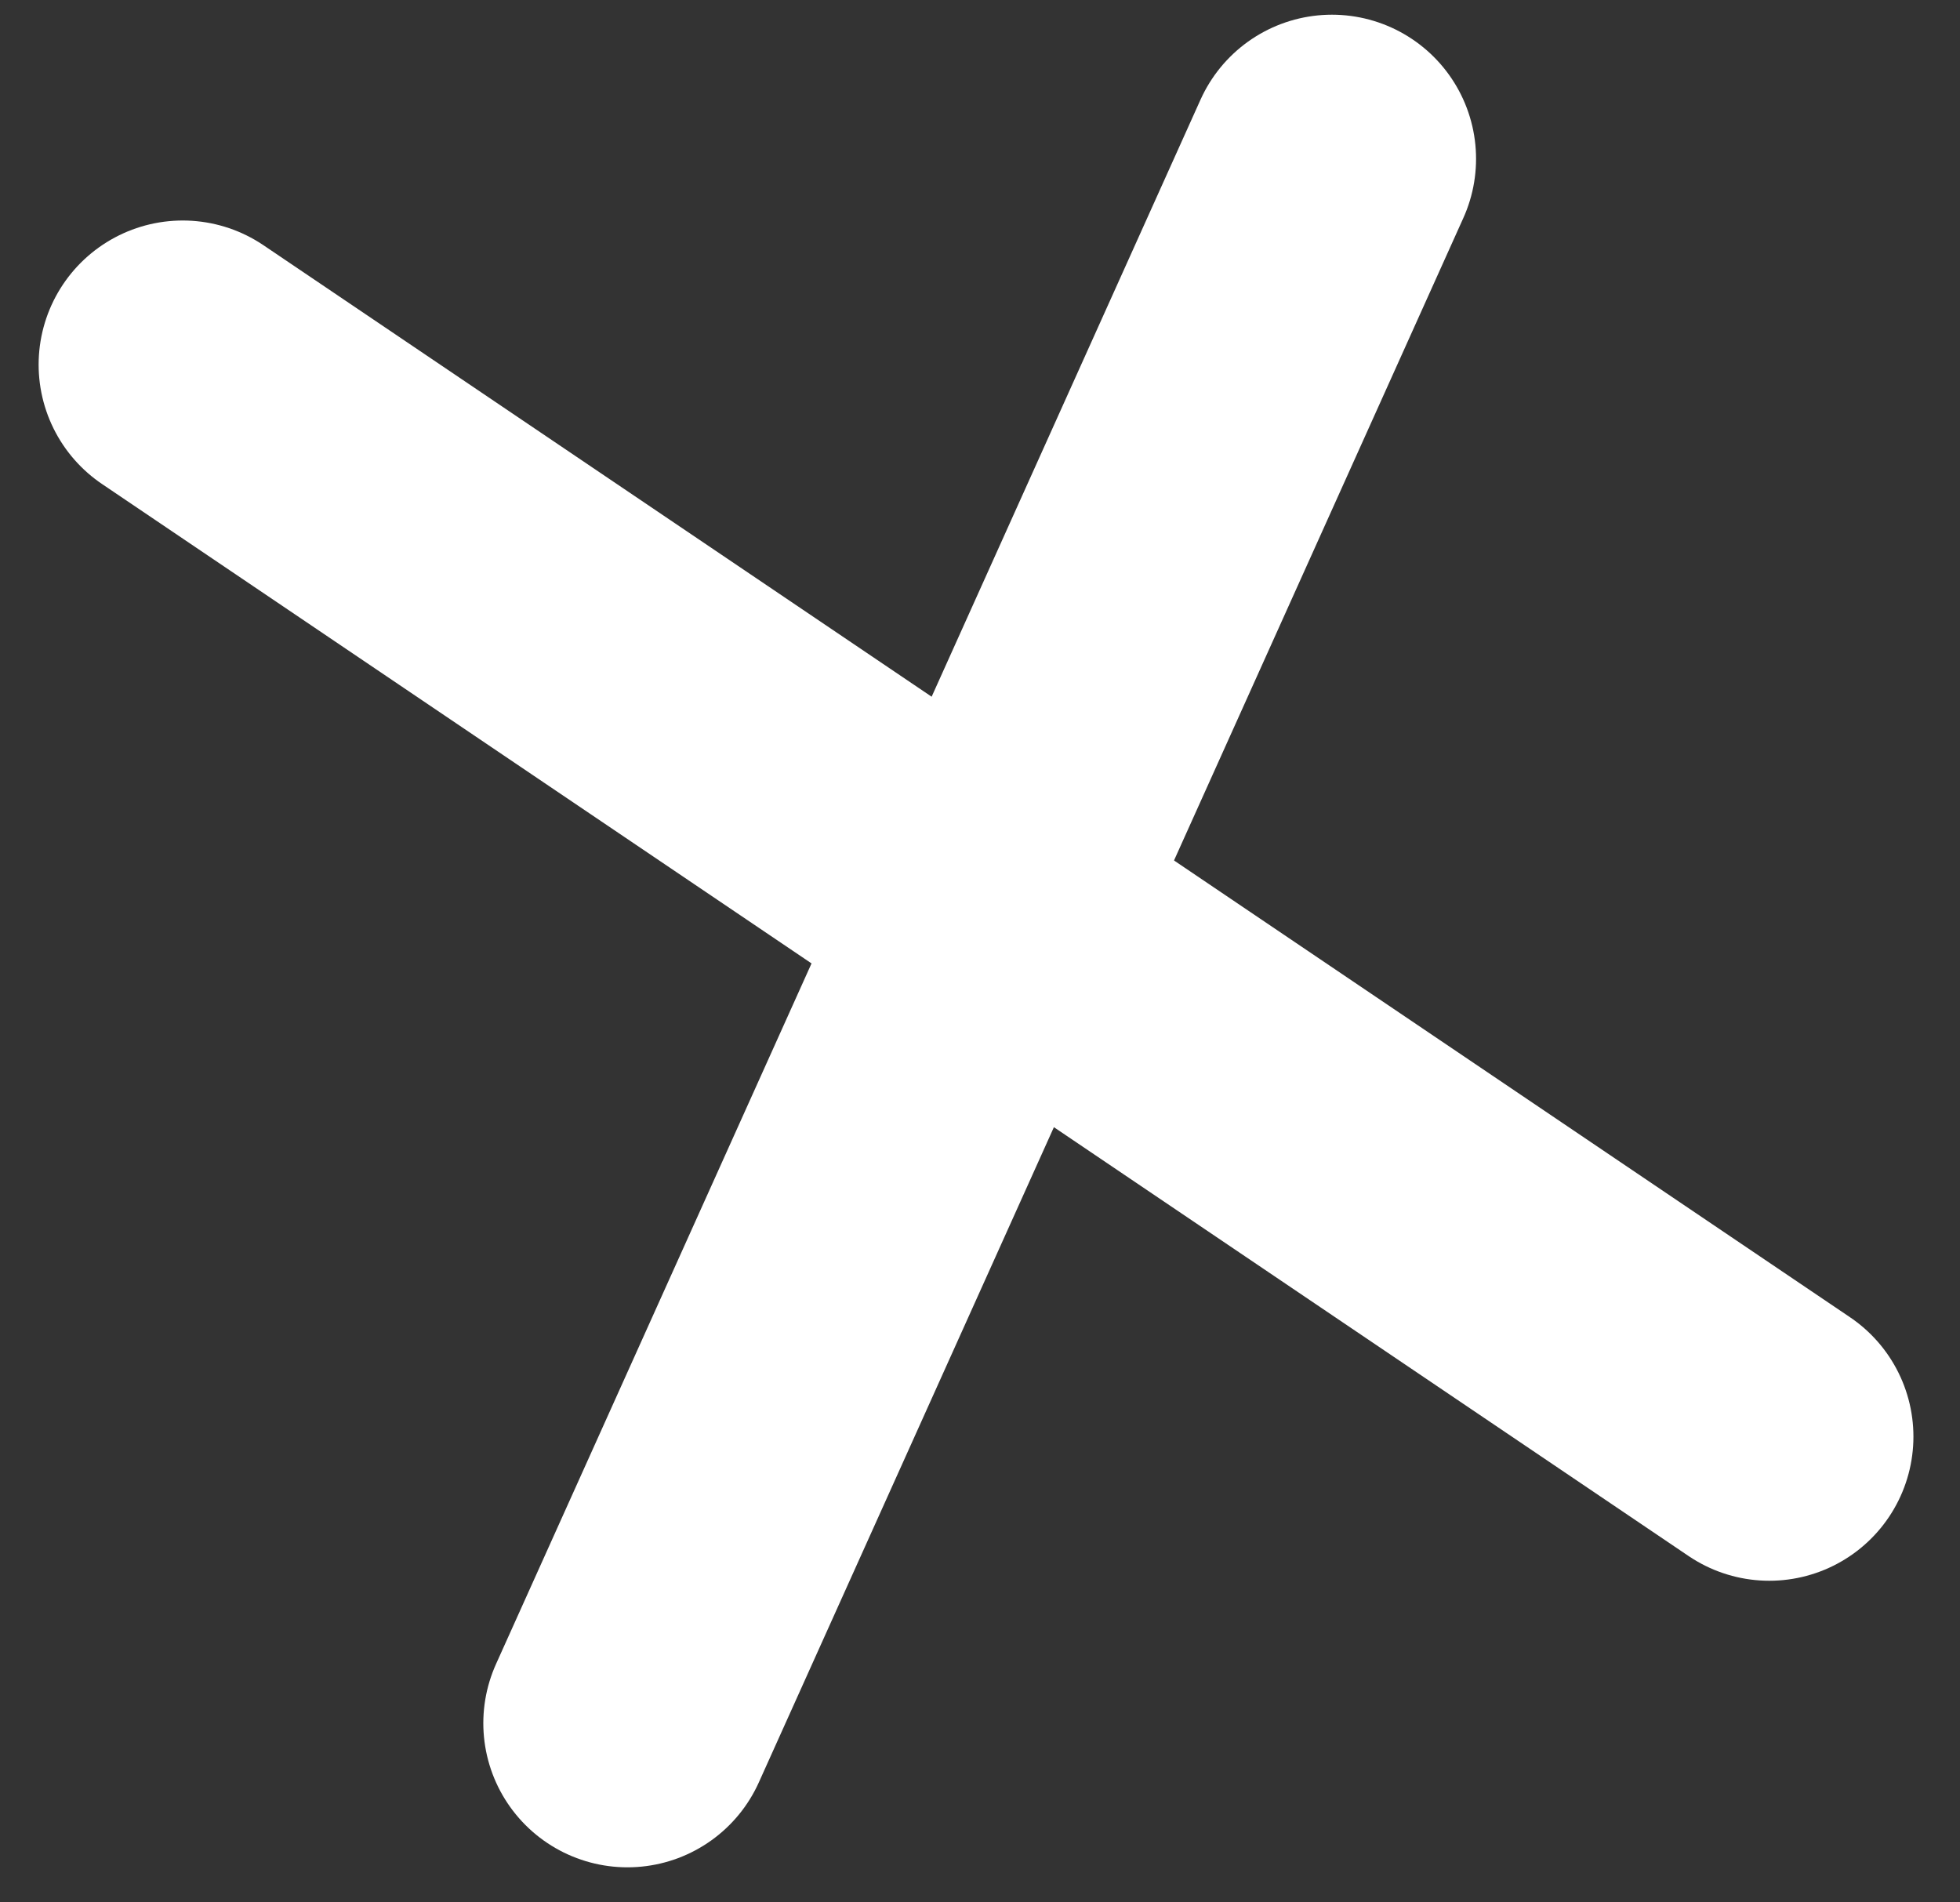 <svg width="34" height="33" viewBox="0 0 34 33" fill="none" xmlns="http://www.w3.org/2000/svg">
<rect x="0" y="0" width="34" height="33" fill="#333333" stroke="none"/>
<style>
#Group_283 {
    animation: rotate 3s linear infinite;
    transform-origin: center;
    transform-box: fill-box;
}
@keyframes rotate {
    0% {
        transform: rotate(0deg);
    }
    100% {
        transform: rotate(360deg);
    }
}
</style>
<g id="Group_283">
<path id="Line 23" d="M23.105 2.755L10.884 29.892" stroke="white" stroke-width="5" stroke-linecap="round"/>
<path id="Line 24" d="M3.17 6.325L30.692 24.921" stroke="white" stroke-width="5" stroke-linecap="round"/>
</g>
</svg>
